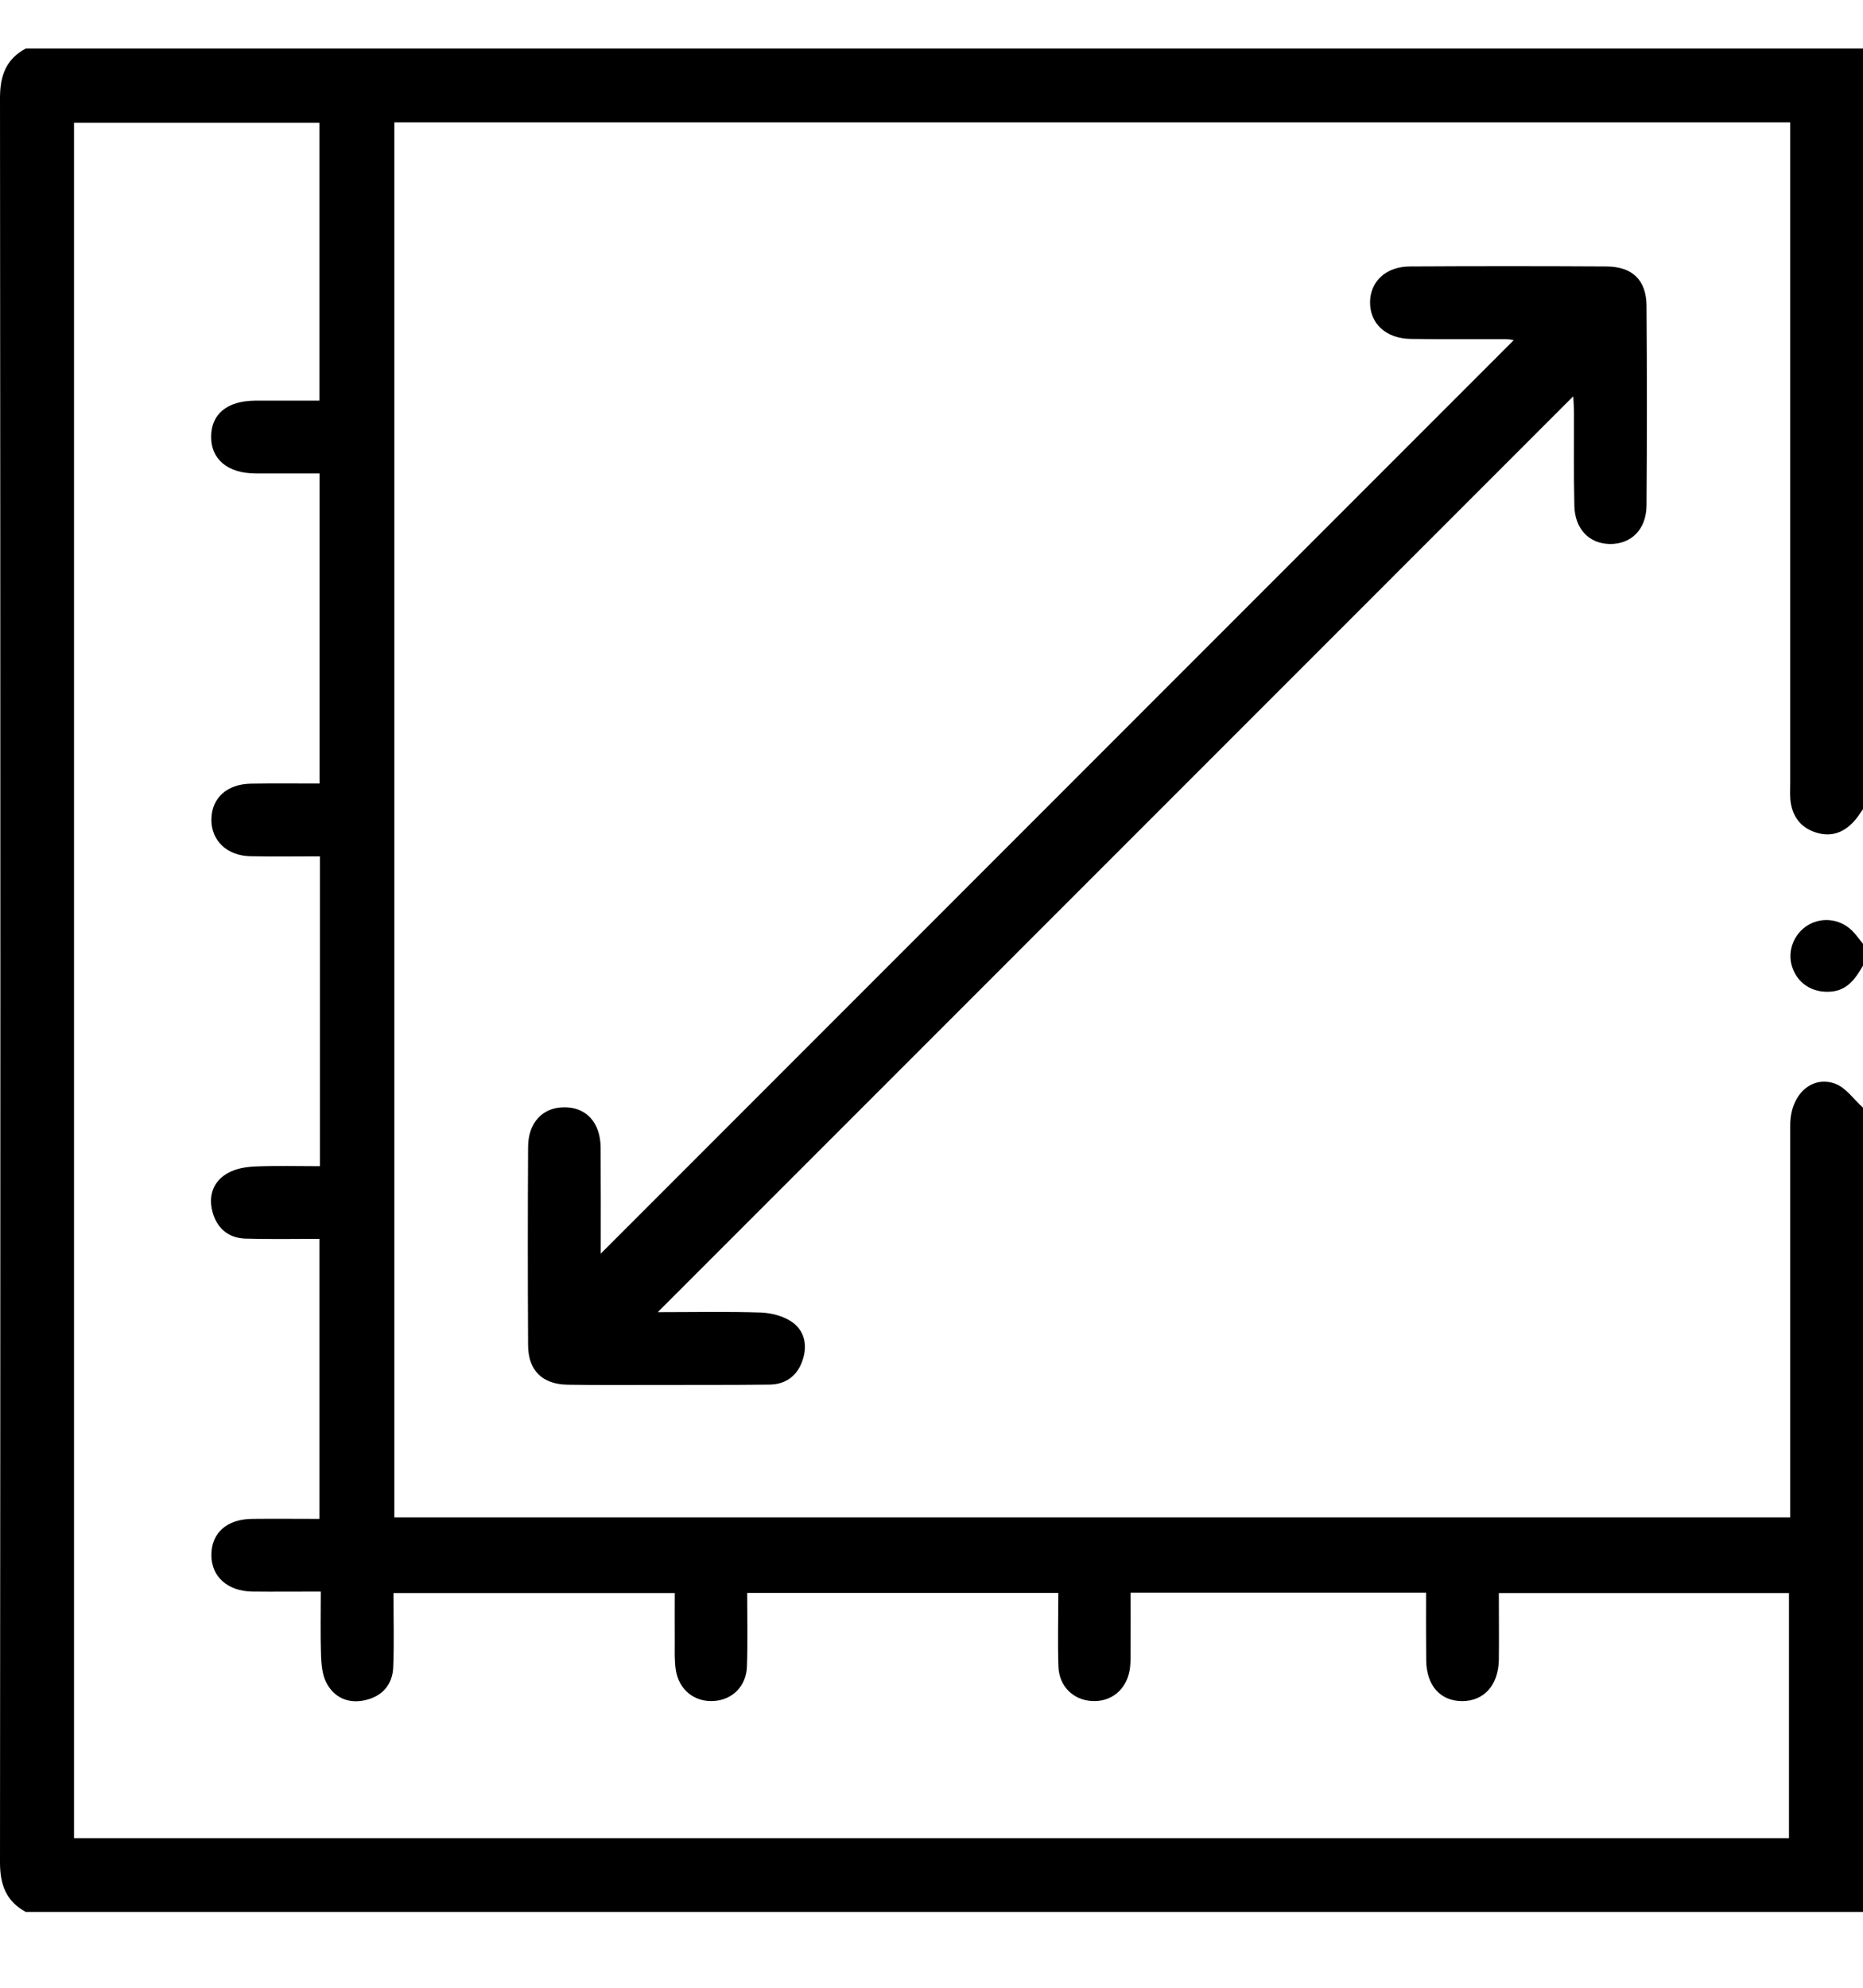 <svg width="15" height="16" viewBox="0 0 15 16" fill="none" xmlns="http://www.w3.org/2000/svg">
<path d="M15 6.513C14.978 6.544 14.958 6.577 14.932 6.606C14.852 6.697 14.752 6.739 14.631 6.704C14.512 6.67 14.44 6.588 14.419 6.467C14.41 6.414 14.414 6.36 14.414 6.306C14.414 4.593 14.414 2.879 14.414 1.166C14.414 1.109 14.414 1.051 14.414 0.985H3.175V12.214H14.414V12.059C14.414 11.058 14.414 10.057 14.414 9.056C14.414 8.816 14.583 8.653 14.776 8.723C14.863 8.755 14.926 8.85 15 8.916V15.39H0.208C0.05 15.304 0 15.172 0 14.992C0.004 10.257 0.004 5.523 0 0.788C0 0.608 0.049 0.476 0.208 0.39H15C15 2.431 15 4.472 15 6.513H15ZM2.573 6.307V3.811C2.395 3.811 2.225 3.812 2.055 3.811C1.831 3.809 1.697 3.695 1.7 3.511C1.703 3.331 1.829 3.228 2.051 3.225C2.225 3.224 2.399 3.225 2.572 3.225V0.988H0.596V14.796H14.404V12.823H12.068C12.068 13.01 12.07 13.186 12.068 13.361C12.064 13.564 11.949 13.692 11.774 13.693C11.597 13.693 11.485 13.568 11.483 13.363C11.481 13.184 11.482 13.005 11.482 12.82H9.103C9.103 12.973 9.104 13.119 9.103 13.264C9.103 13.323 9.105 13.382 9.096 13.44C9.07 13.601 8.946 13.702 8.79 13.692C8.641 13.683 8.528 13.574 8.522 13.416C8.515 13.218 8.521 13.019 8.521 12.822H6.016C6.016 13.027 6.021 13.221 6.014 13.415C6.008 13.574 5.896 13.683 5.747 13.692C5.591 13.702 5.465 13.601 5.441 13.44C5.43 13.368 5.433 13.293 5.433 13.22C5.432 13.086 5.433 12.952 5.433 12.823H3.168C3.168 13.029 3.174 13.224 3.166 13.419C3.161 13.562 3.075 13.656 2.937 13.686C2.805 13.715 2.691 13.666 2.628 13.545C2.596 13.484 2.588 13.405 2.585 13.334C2.579 13.161 2.583 12.988 2.583 12.811C2.383 12.811 2.207 12.813 2.032 12.811C1.831 12.808 1.701 12.69 1.702 12.516C1.702 12.339 1.827 12.227 2.032 12.226C2.211 12.224 2.39 12.226 2.572 12.226V9.972C2.365 9.972 2.17 9.976 1.976 9.97C1.838 9.966 1.746 9.885 1.711 9.755C1.676 9.625 1.716 9.507 1.837 9.441C1.901 9.405 1.984 9.392 2.059 9.389C2.232 9.382 2.406 9.387 2.576 9.387V6.893C2.384 6.893 2.2 6.896 2.015 6.892C1.827 6.888 1.701 6.766 1.702 6.597C1.703 6.424 1.827 6.311 2.02 6.308C2.2 6.305 2.38 6.307 2.574 6.307H2.573Z" fill="black"/>
<path d="M15 7.773C14.94 7.875 14.877 7.971 14.741 7.982C14.592 7.994 14.469 7.915 14.427 7.775C14.39 7.652 14.445 7.514 14.558 7.446C14.68 7.374 14.834 7.4 14.929 7.509C14.954 7.537 14.976 7.568 15 7.597V7.773V7.773Z" fill="black"/>
<path d="M5.296 10.562C5.573 10.562 5.849 10.556 6.126 10.565C6.209 10.568 6.302 10.592 6.371 10.637C6.473 10.704 6.502 10.819 6.466 10.936C6.428 11.065 6.336 11.143 6.197 11.145C5.89 11.149 5.582 11.147 5.275 11.148C5.04 11.148 4.806 11.15 4.572 11.146C4.367 11.143 4.253 11.032 4.252 10.829C4.249 10.297 4.249 9.765 4.252 9.233C4.252 9.039 4.367 8.915 4.538 8.913C4.717 8.909 4.834 9.033 4.836 9.236C4.838 9.527 4.837 9.819 4.837 10.091C7.286 7.641 9.74 5.187 12.188 2.738C12.188 2.738 12.154 2.73 12.119 2.73C11.866 2.729 11.612 2.732 11.358 2.728C11.158 2.725 11.029 2.604 11.031 2.43C11.034 2.263 11.161 2.145 11.353 2.145C11.88 2.142 12.407 2.142 12.934 2.145C13.141 2.146 13.255 2.252 13.257 2.46C13.261 2.997 13.261 3.534 13.257 4.07C13.255 4.264 13.131 4.382 12.959 4.379C12.794 4.375 12.68 4.257 12.676 4.071C12.67 3.822 12.674 3.573 12.673 3.324C12.673 3.277 12.669 3.23 12.667 3.19C10.211 5.646 7.759 8.099 5.296 10.562L5.296 10.562Z" fill="black"/>
</svg>
